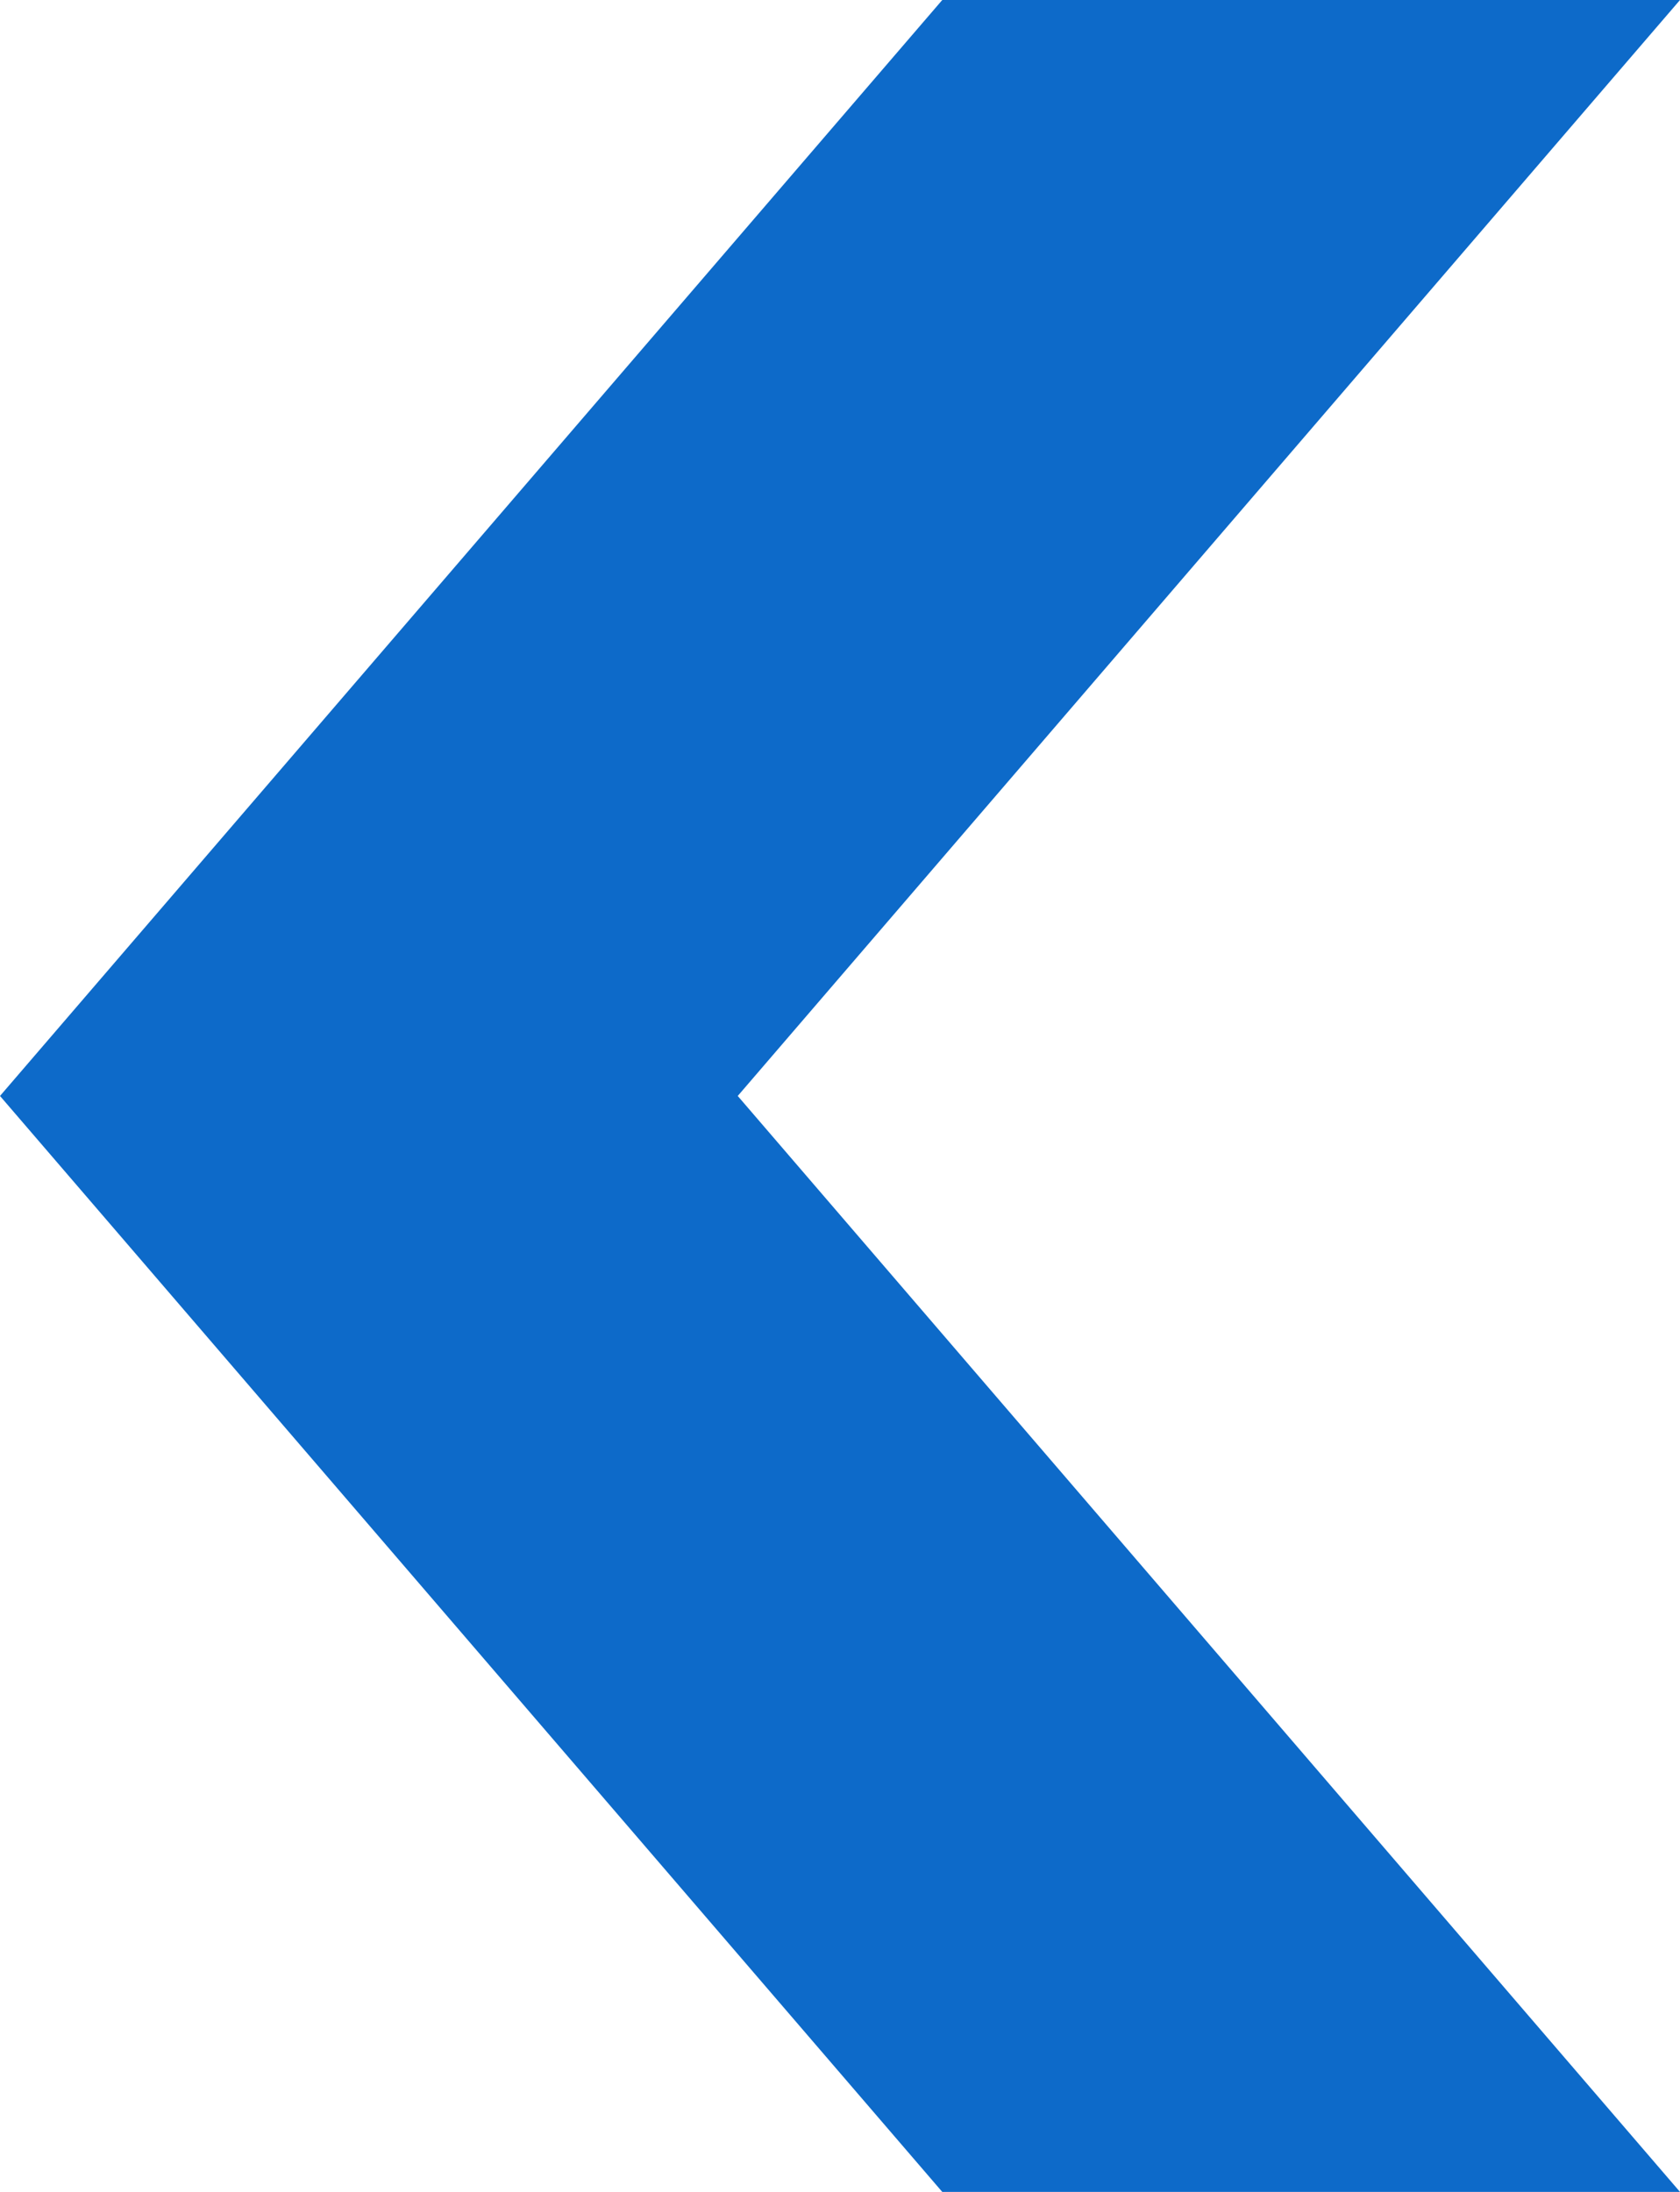 <?xml version="1.0" encoding="utf-8"?>
<!-- Generator: Adobe Illustrator 24.0.1, SVG Export Plug-In . SVG Version: 6.00 Build 0)  -->
<svg version="1.1" id="Calque_1" xmlns="http://www.w3.org/2000/svg" xmlns:xlink="http://www.w3.org/1999/xlink" x="0px" y="0px"
	 viewBox="0 0 23 30" style="enable-background:new 0 0 23 30;" xml:space="preserve">
<style type="text/css">
	.st0{fill:#0D6AC9;}
</style>
<path id="Union_2" class="st0" d="M12.9,30L0,15h10.1L23,30H12.9z M0,15L12.9,0H23L10.1,15H0z"/>
</svg>
